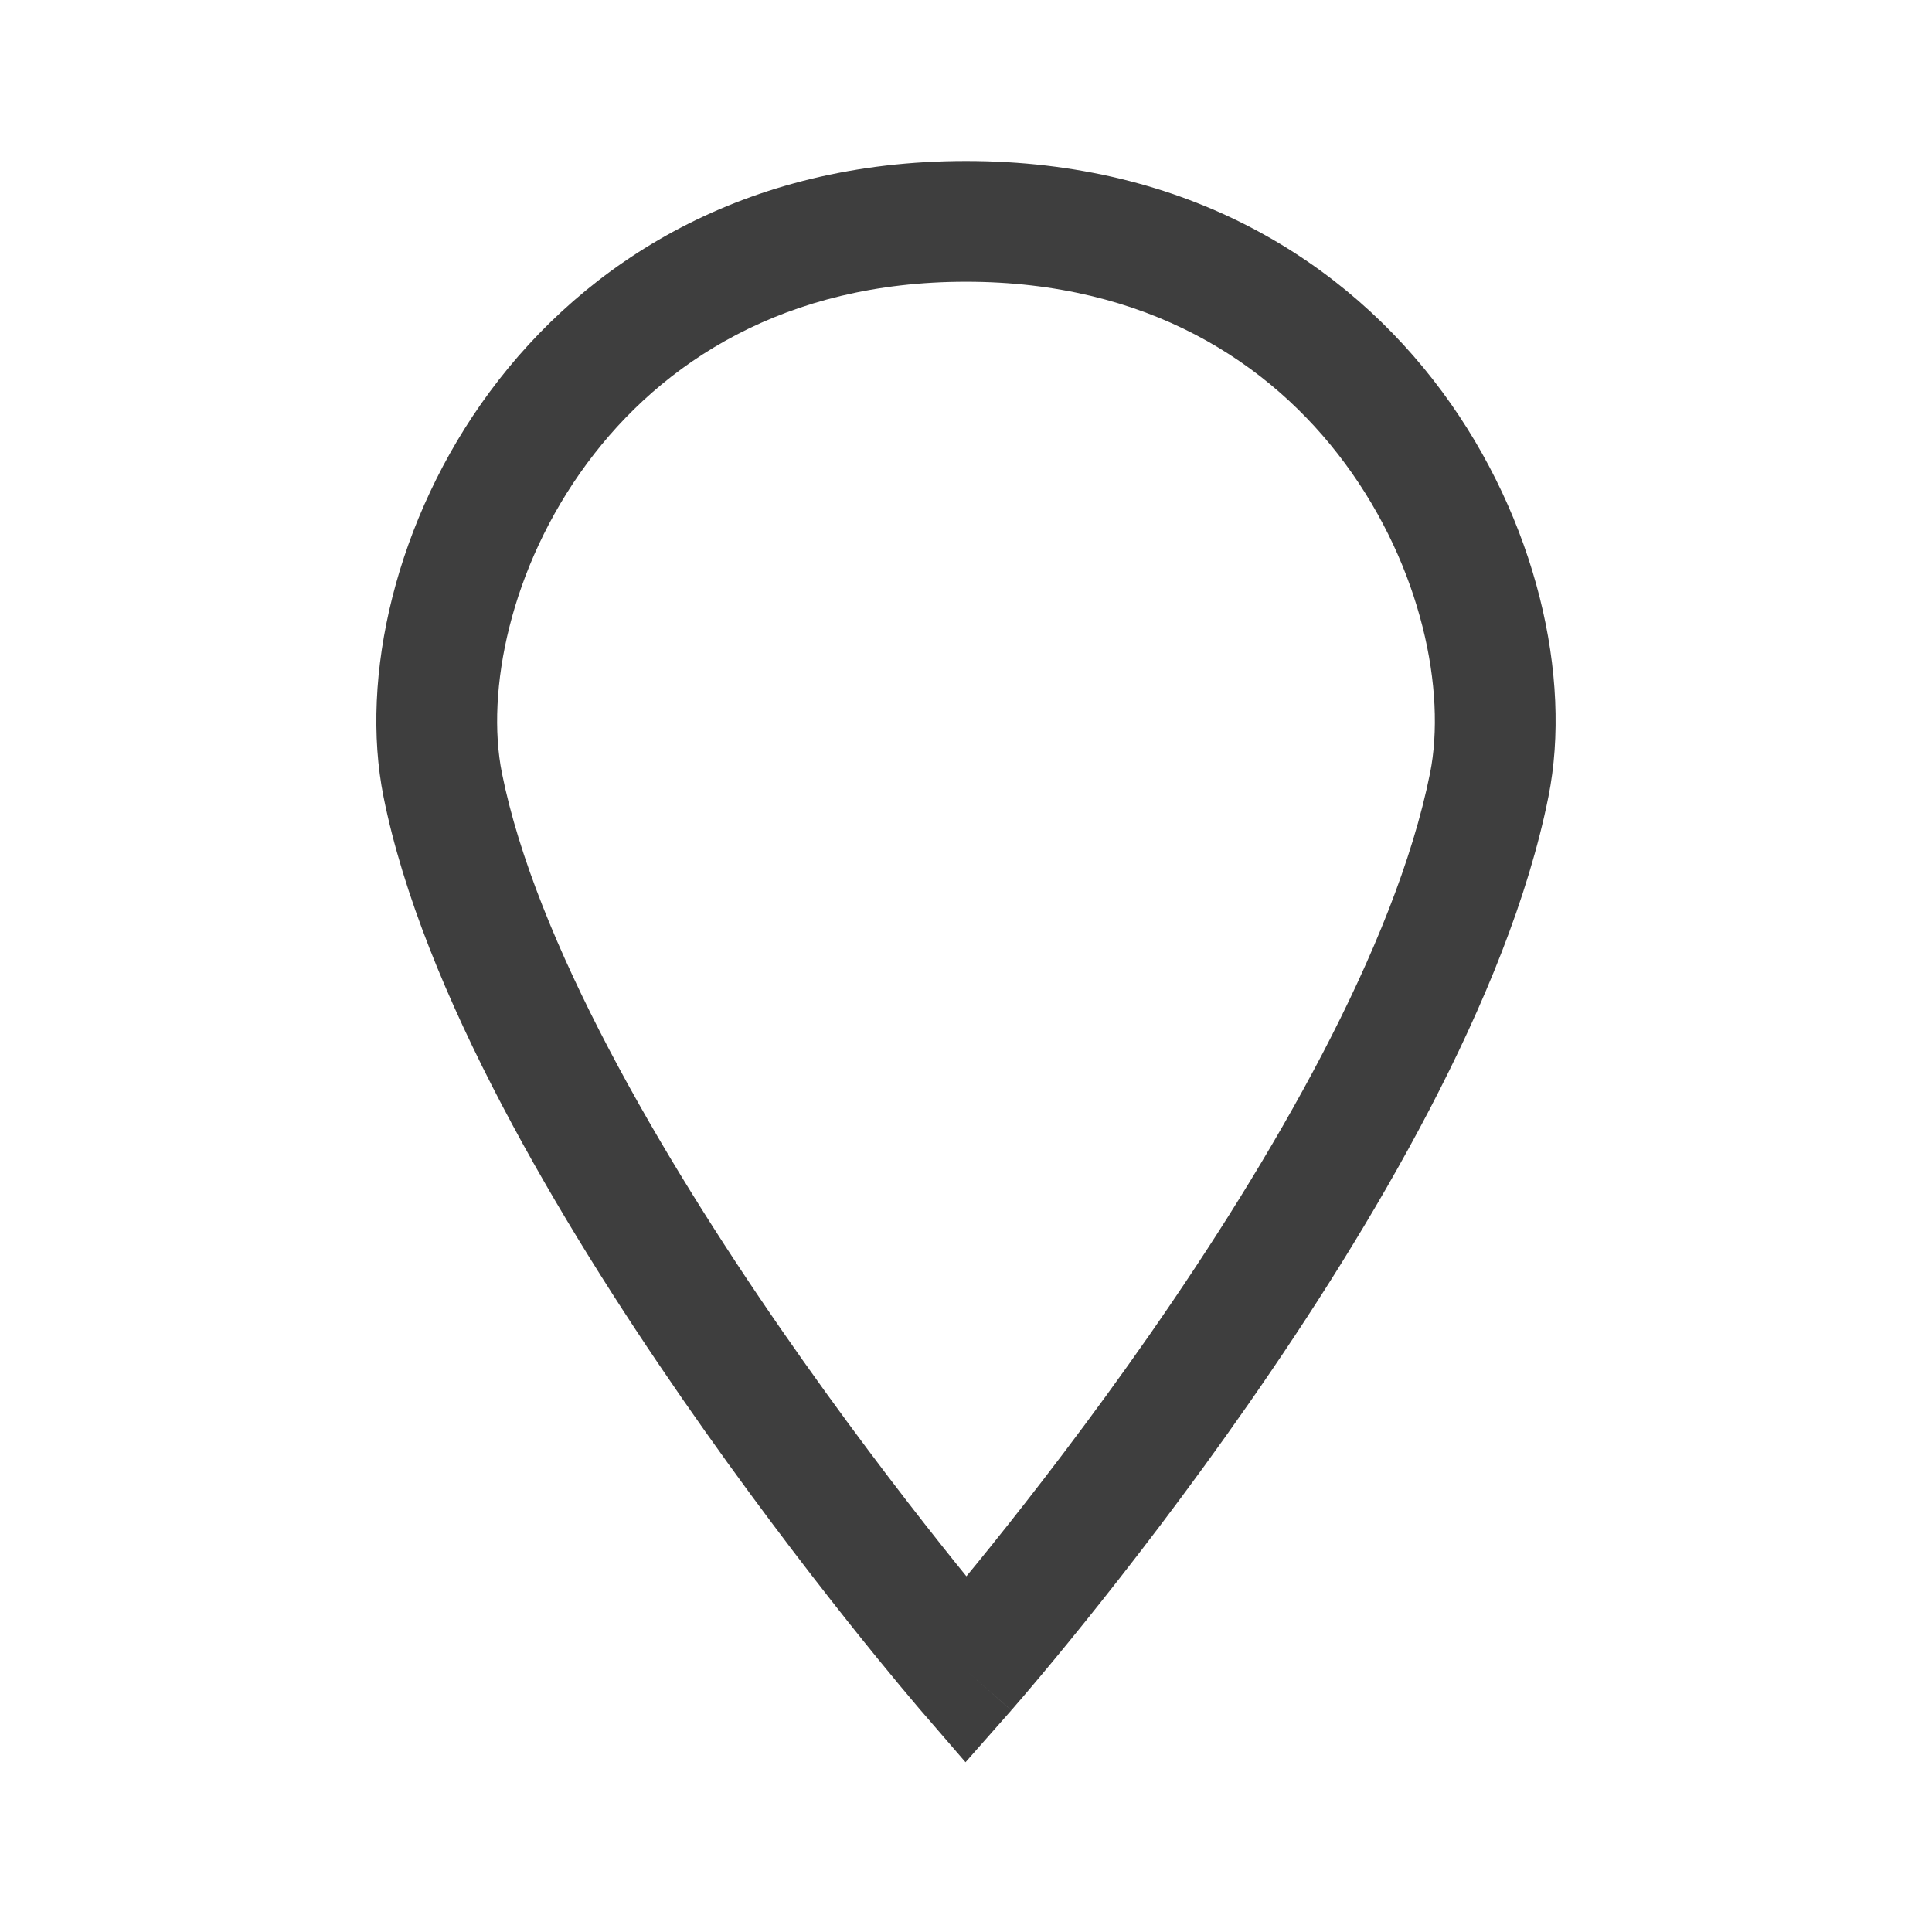 <svg width="24" height="24" viewBox="0 0 24 24" fill="none" xmlns="http://www.w3.org/2000/svg">
<path fill-rule="evenodd" clip-rule="evenodd" d="M7.291 5.758C6.335 7.051 6.033 8.589 6.235 9.603C6.654 11.694 8.195 14.333 9.705 16.516C10.45 17.592 11.167 18.53 11.699 19.2C11.809 19.339 11.912 19.467 12.005 19.581C12.095 19.472 12.194 19.351 12.3 19.219C12.828 18.563 13.542 17.641 14.284 16.576C15.787 14.418 17.329 11.778 17.765 9.603C17.967 8.589 17.665 7.051 16.709 5.758C15.779 4.499 14.246 3.5 12 3.5C9.753 3.5 8.221 4.499 7.291 5.758ZM12 20.75C11.432 21.24 11.432 21.24 11.432 21.24L11.432 21.239L11.431 21.238L11.427 21.234L11.414 21.219L11.365 21.161C11.322 21.111 11.26 21.037 11.181 20.942C11.023 20.752 10.797 20.477 10.524 20.133C9.978 19.445 9.239 18.479 8.472 17.37C6.958 15.182 5.249 12.32 4.764 9.897C4.467 8.411 4.915 6.449 6.084 4.867C7.279 3.251 9.246 2 12 2C14.753 2 16.721 3.251 17.916 4.867C19.085 6.449 19.533 8.411 19.235 9.897C18.734 12.402 17.027 15.262 15.514 17.434C14.748 18.534 14.012 19.485 13.468 20.16C13.196 20.498 12.971 20.768 12.813 20.954C12.735 21.047 12.673 21.119 12.63 21.168L12.581 21.225L12.568 21.24L12.564 21.244L12.563 21.245L12.563 21.245C12.563 21.245 12.563 21.246 12 20.75ZM12 20.75L12.563 21.246L11.994 21.891L11.432 21.24L12 20.75Z" fill="#3E3E3E"/>
</svg>
